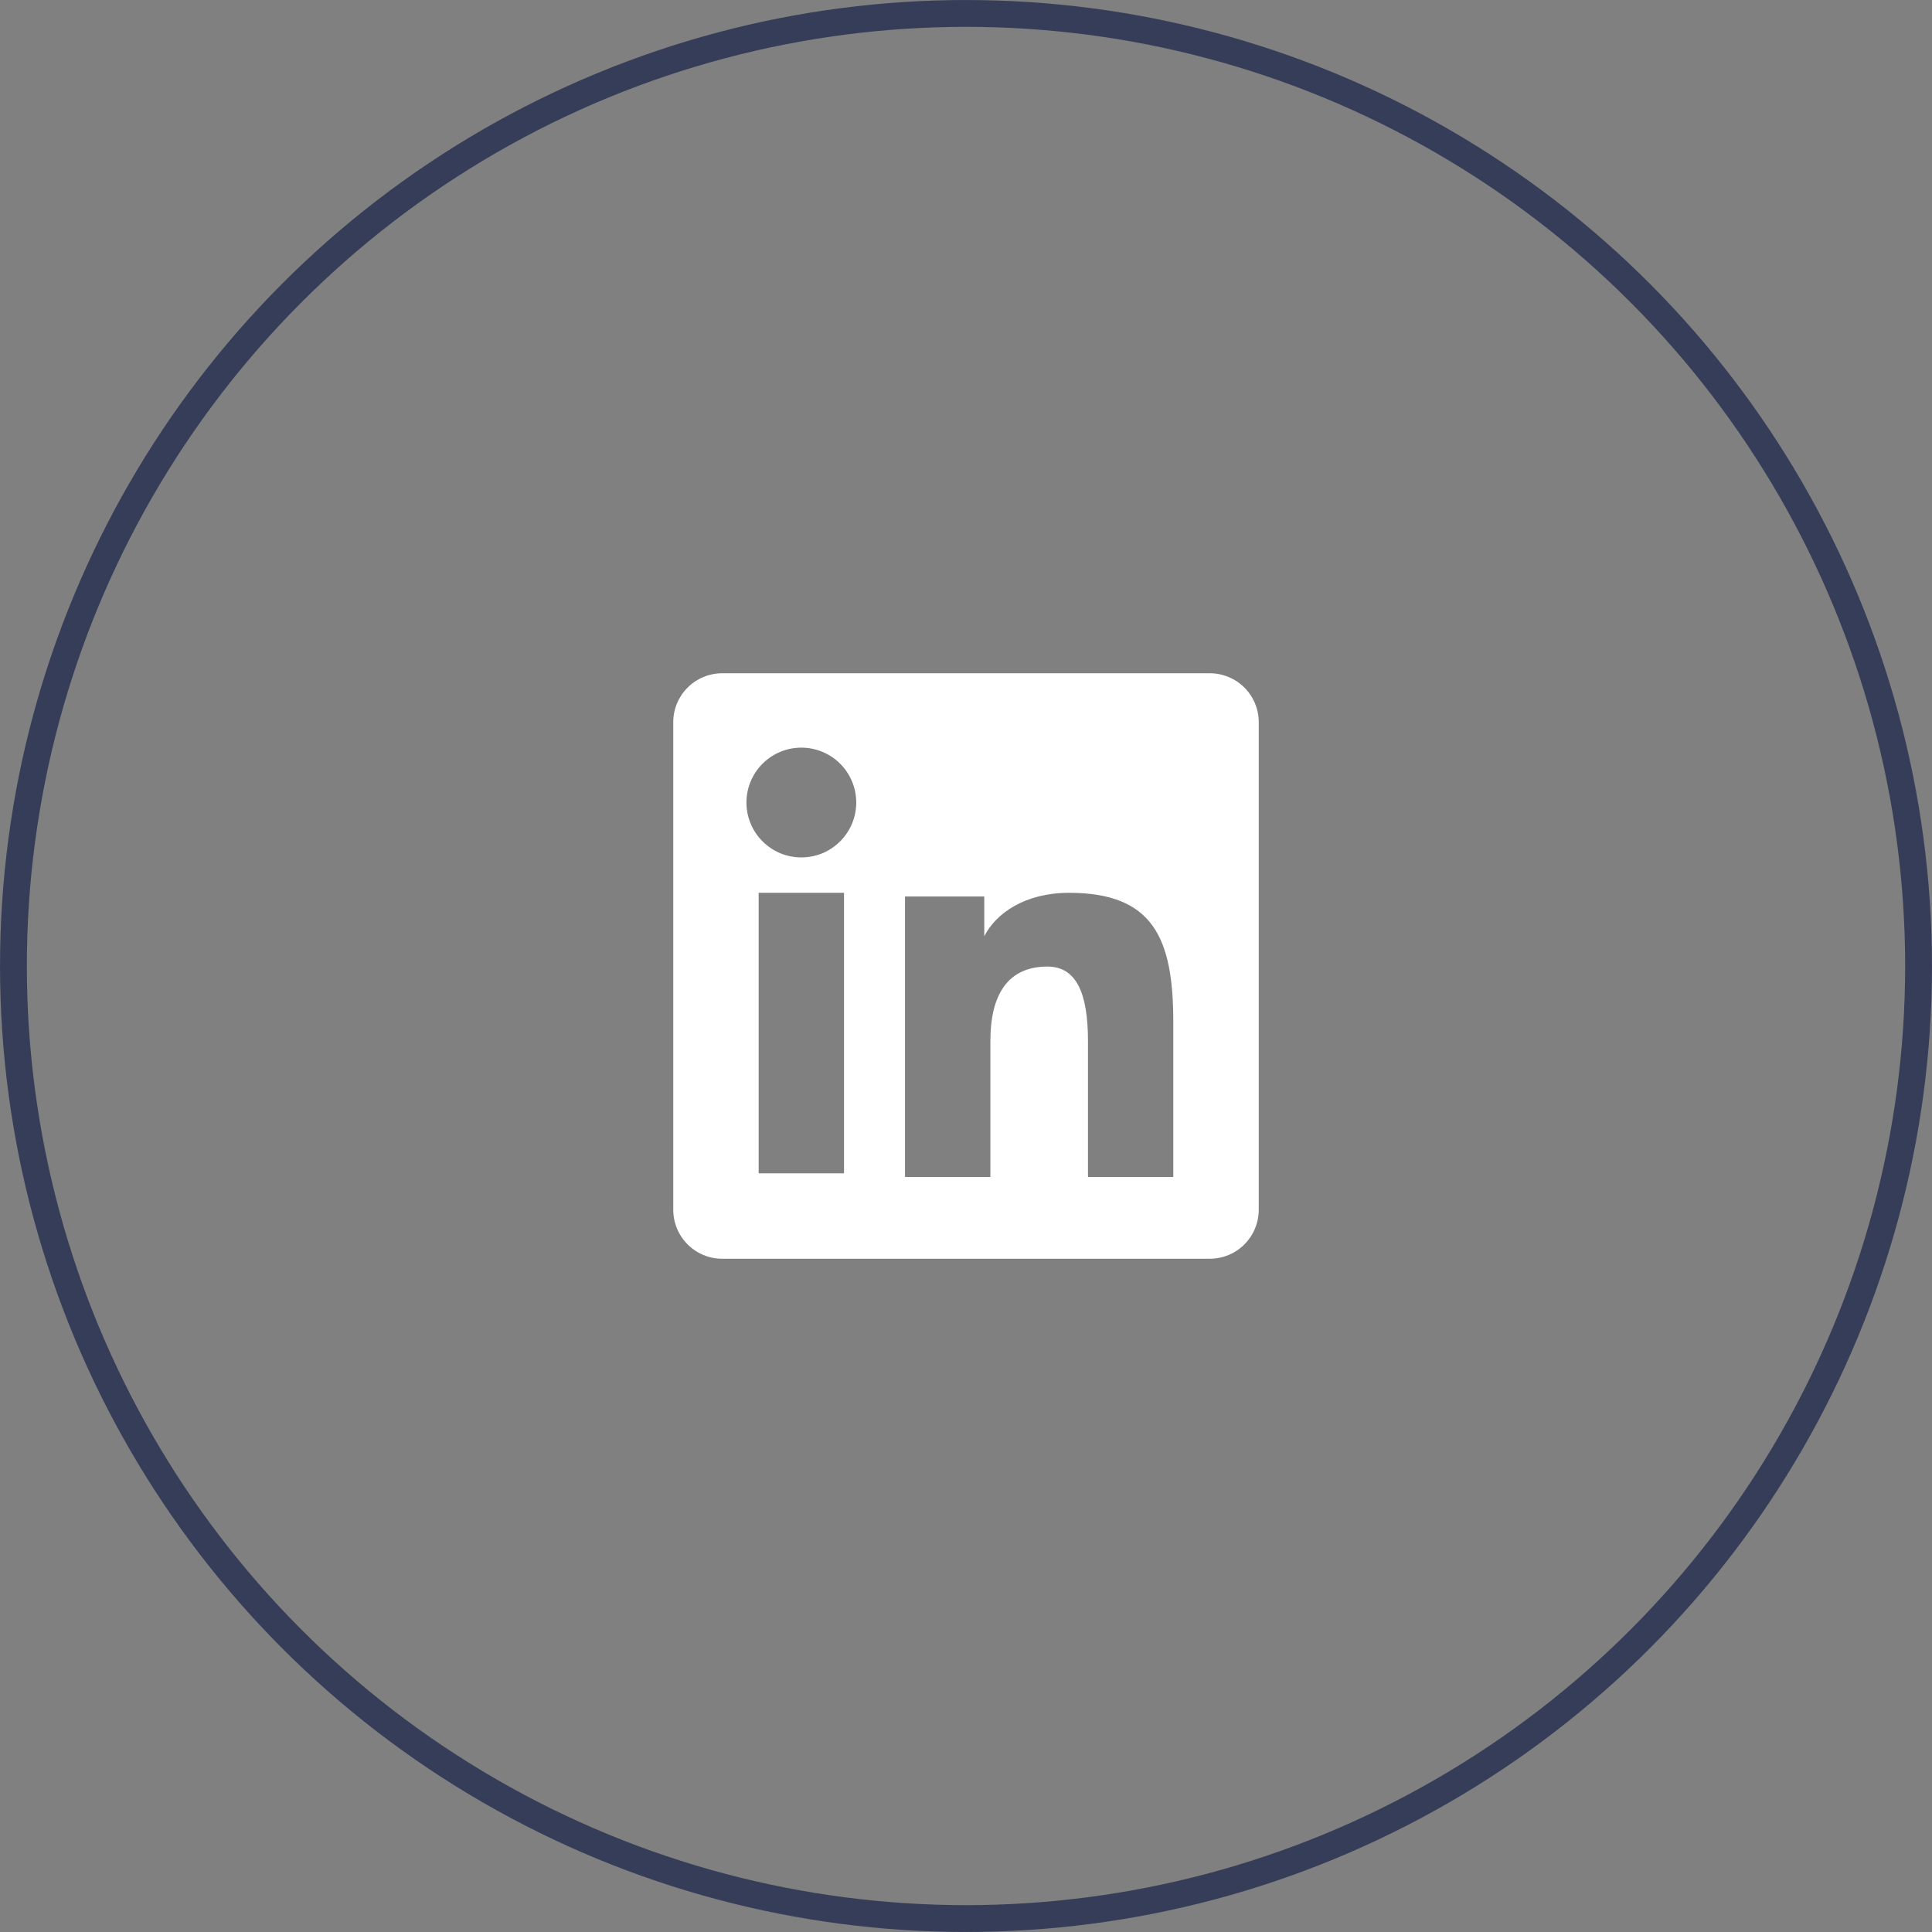 <svg width="44" height="44" viewBox="0 0 44 44" fill="none" xmlns="http://www.w3.org/2000/svg">
<rect x="0" y="0" width="44" height="44" fill="#808080" stroke="none"/>
<circle cx="22" cy="22" r="21.694" stroke="#363D58" stroke-width="0.611"/>
<path fill-rule="evenodd" clip-rule="evenodd" d="M15.333 16.447C15.333 16.152 15.451 15.868 15.66 15.659C15.868 15.451 16.152 15.333 16.447 15.333H27.552C27.698 15.333 27.843 15.362 27.978 15.418C28.114 15.473 28.237 15.555 28.34 15.659C28.444 15.762 28.526 15.885 28.582 16.02C28.638 16.156 28.667 16.301 28.667 16.447V27.551C28.667 27.698 28.638 27.843 28.582 27.978C28.526 28.114 28.444 28.236 28.341 28.34C28.237 28.444 28.114 28.526 27.979 28.582C27.844 28.638 27.699 28.667 27.552 28.667H16.447C16.301 28.667 16.156 28.638 16.021 28.582C15.886 28.526 15.763 28.444 15.659 28.34C15.556 28.237 15.474 28.114 15.418 27.979C15.362 27.843 15.333 27.698 15.333 27.552V16.447ZM20.611 20.417H22.416V21.324C22.677 20.802 23.344 20.333 24.346 20.333C26.266 20.333 26.721 21.371 26.721 23.276V26.805H24.778V23.71C24.778 22.625 24.517 22.013 23.855 22.013C22.937 22.013 22.555 22.673 22.555 23.71V26.805H20.611V20.417ZM17.278 26.722H19.222V20.333H17.278V26.721V26.722ZM19.5 18.25C19.504 18.416 19.474 18.582 19.413 18.736C19.352 18.891 19.26 19.032 19.144 19.151C19.027 19.27 18.888 19.365 18.735 19.43C18.581 19.494 18.416 19.527 18.25 19.527C18.084 19.527 17.919 19.494 17.765 19.43C17.612 19.365 17.473 19.27 17.356 19.151C17.24 19.032 17.148 18.891 17.087 18.736C17.026 18.582 16.996 18.416 17 18.25C17.007 17.923 17.142 17.612 17.376 17.383C17.609 17.155 17.923 17.027 18.25 17.027C18.577 17.027 18.891 17.155 19.124 17.383C19.358 17.612 19.493 17.923 19.5 18.25Z" fill="white"/>
</svg>
